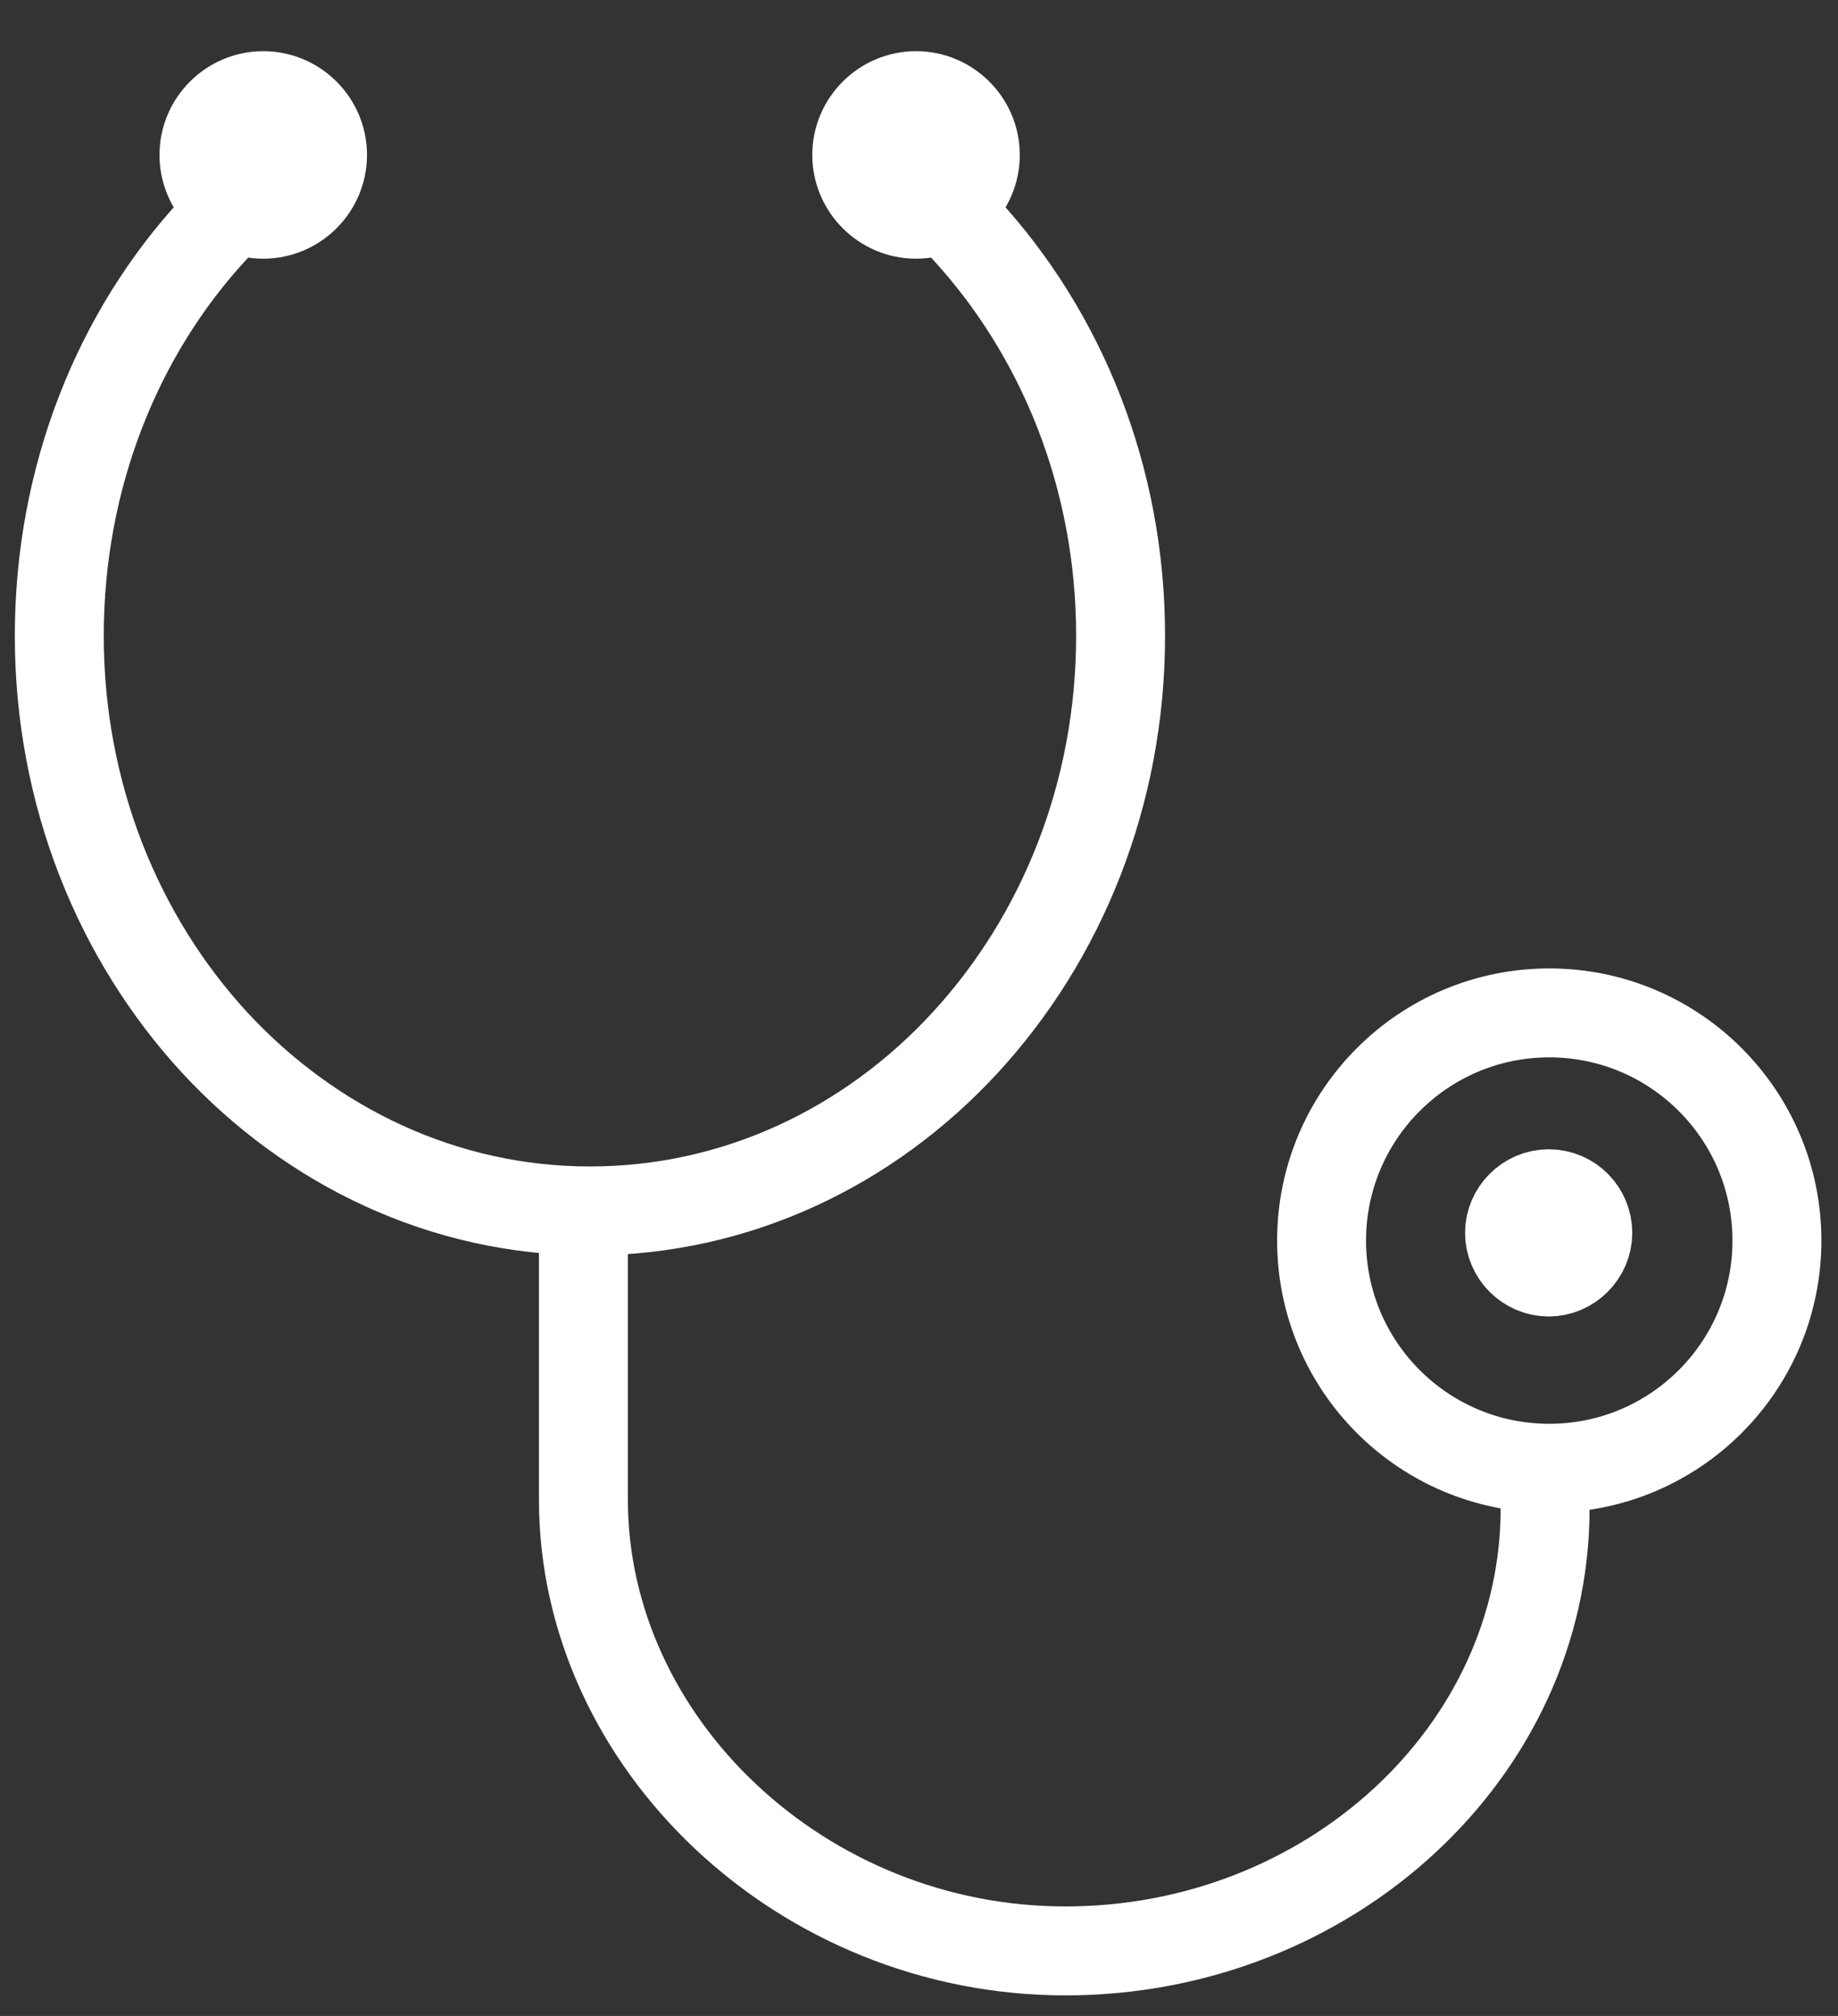 <svg width="31" height="34" viewBox="0 0 31 34" fill="none" xmlns="http://www.w3.org/2000/svg">
<rect x="0" y="0" width="31" height="34" fill="#333333" stroke="none"/>
<path d="M16.28 3.863C17.9 5.623 18.9 8.043 18.9 10.723C18.9 13.403 17.9 15.823 16.28 17.583C14.66 19.343 12.42 20.423 9.95 20.423C7.48 20.423 5.24 19.333 3.62 17.583C2 15.823 1 13.403 1 10.723C1 8.043 1.99 5.613 3.61 3.863" stroke="white" stroke-width="1.5" stroke-linecap="round" stroke-linejoin="round"/>
<path d="M26.06 25.443C26.06 29.543 22.42 32.903 17.97 32.903C13.52 32.903 9.84 29.393 9.84 25.293V20.433" stroke="white" stroke-width="1.5" stroke-linecap="round" stroke-linejoin="round"/>
<path d="M26.13 17.083C28.25 17.083 29.97 18.803 29.97 20.923C29.97 23.043 28.25 24.763 26.13 24.763C24.01 24.763 22.29 23.043 22.29 20.923C22.29 18.803 24.01 17.083 26.13 17.083Z" stroke="white" stroke-width="1.5" stroke-linecap="round" stroke-linejoin="round"/>
<path fill-rule="evenodd" clip-rule="evenodd" d="M4.44 1.613C4.99 1.613 5.44 2.063 5.44 2.613C5.44 3.163 4.99 3.613 4.44 3.613C3.89 3.613 3.44 3.163 3.44 2.613C3.44 2.063 3.89 1.613 4.44 1.613Z" fill="white" stroke="white" stroke-width="1.5" stroke-linecap="round" stroke-linejoin="round"/>
<path fill-rule="evenodd" clip-rule="evenodd" d="M15.45 1.613C16 1.613 16.45 2.063 16.45 2.613C16.45 3.163 16 3.613 15.45 3.613C14.9 3.613 14.45 3.163 14.45 2.613C14.45 2.063 14.9 1.613 15.45 1.613Z" fill="white" stroke="white" stroke-width="1.5" stroke-linecap="round" stroke-linejoin="round"/>
<path fill-rule="evenodd" clip-rule="evenodd" d="M26.12 20.133C26.49 20.133 26.78 20.433 26.78 20.793C26.78 21.153 26.48 21.453 26.12 21.453C25.76 21.453 25.46 21.153 25.46 20.793C25.46 20.433 25.76 20.133 26.12 20.133Z" fill="white" stroke="white" stroke-width="1.5" stroke-linecap="round" stroke-linejoin="round"/>
</svg>

